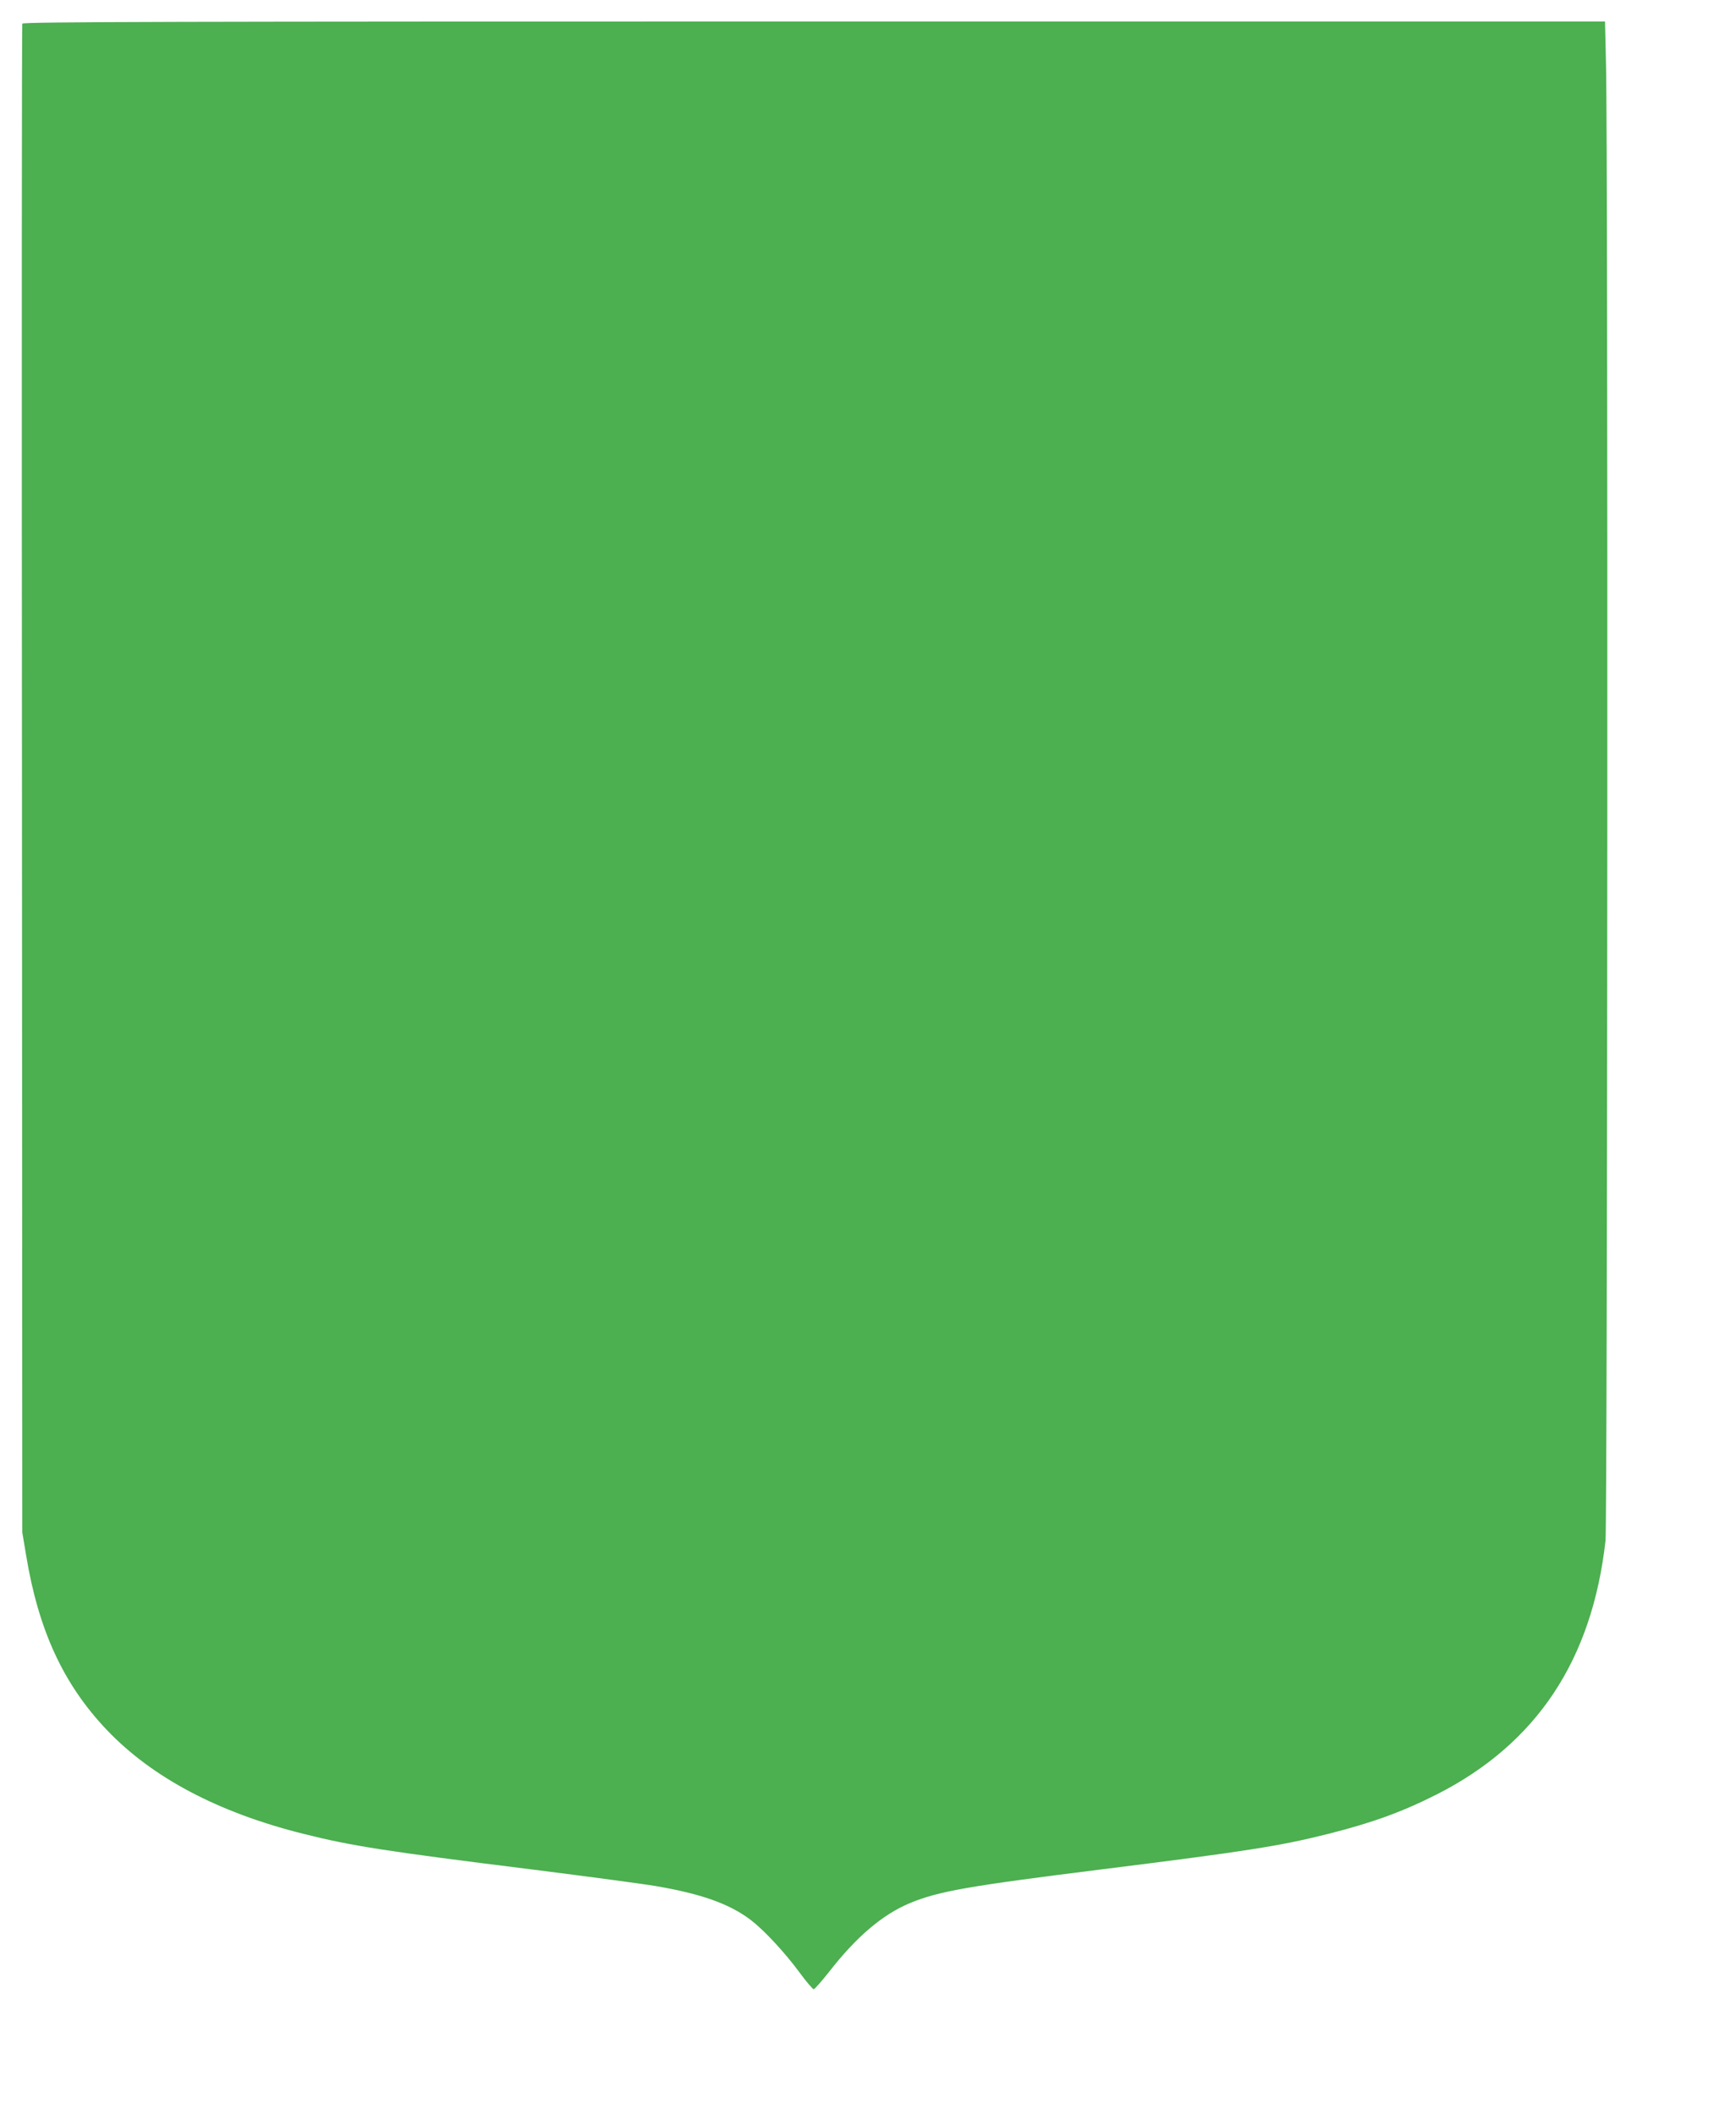 <?xml version="1.0" standalone="no"?>
<!DOCTYPE svg PUBLIC "-//W3C//DTD SVG 20010904//EN"
 "http://www.w3.org/TR/2001/REC-SVG-20010904/DTD/svg10.dtd">
<svg version="1.0" xmlns="http://www.w3.org/2000/svg"
 width="1051pt" height="1280pt" viewBox="0 0 1051 1280"
 preserveAspectRatio="xMidYMid meet">
<g transform="translate(0,1280) scale(0.1,-0.1)"
fill="#4caf50" stroke="none">
<path d="M135 12657 c-3 -6 -4 -2064 -2 -4572 l2 -4560 23 -138 c75 -455 226
-782 490 -1059 274 -287 672 -498 1187 -627 295 -74 493 -105 1385 -216 332
-42 671 -87 752 -101 276 -47 447 -108 576 -207 79 -61 202 -193 292 -315 41
-56 80 -101 86 -102 6 0 48 48 94 106 165 212 323 346 488 415 174 72 350 103
1158 204 889 111 1083 142 1374 215 270 68 451 134 662 241 602 307 937 812
1018 1534 12 111 16 8453 3 8933 l-6 262 -4789 0 c-3837 0 -4790 -2 -4793 -13z"/>
</g>
</svg>
